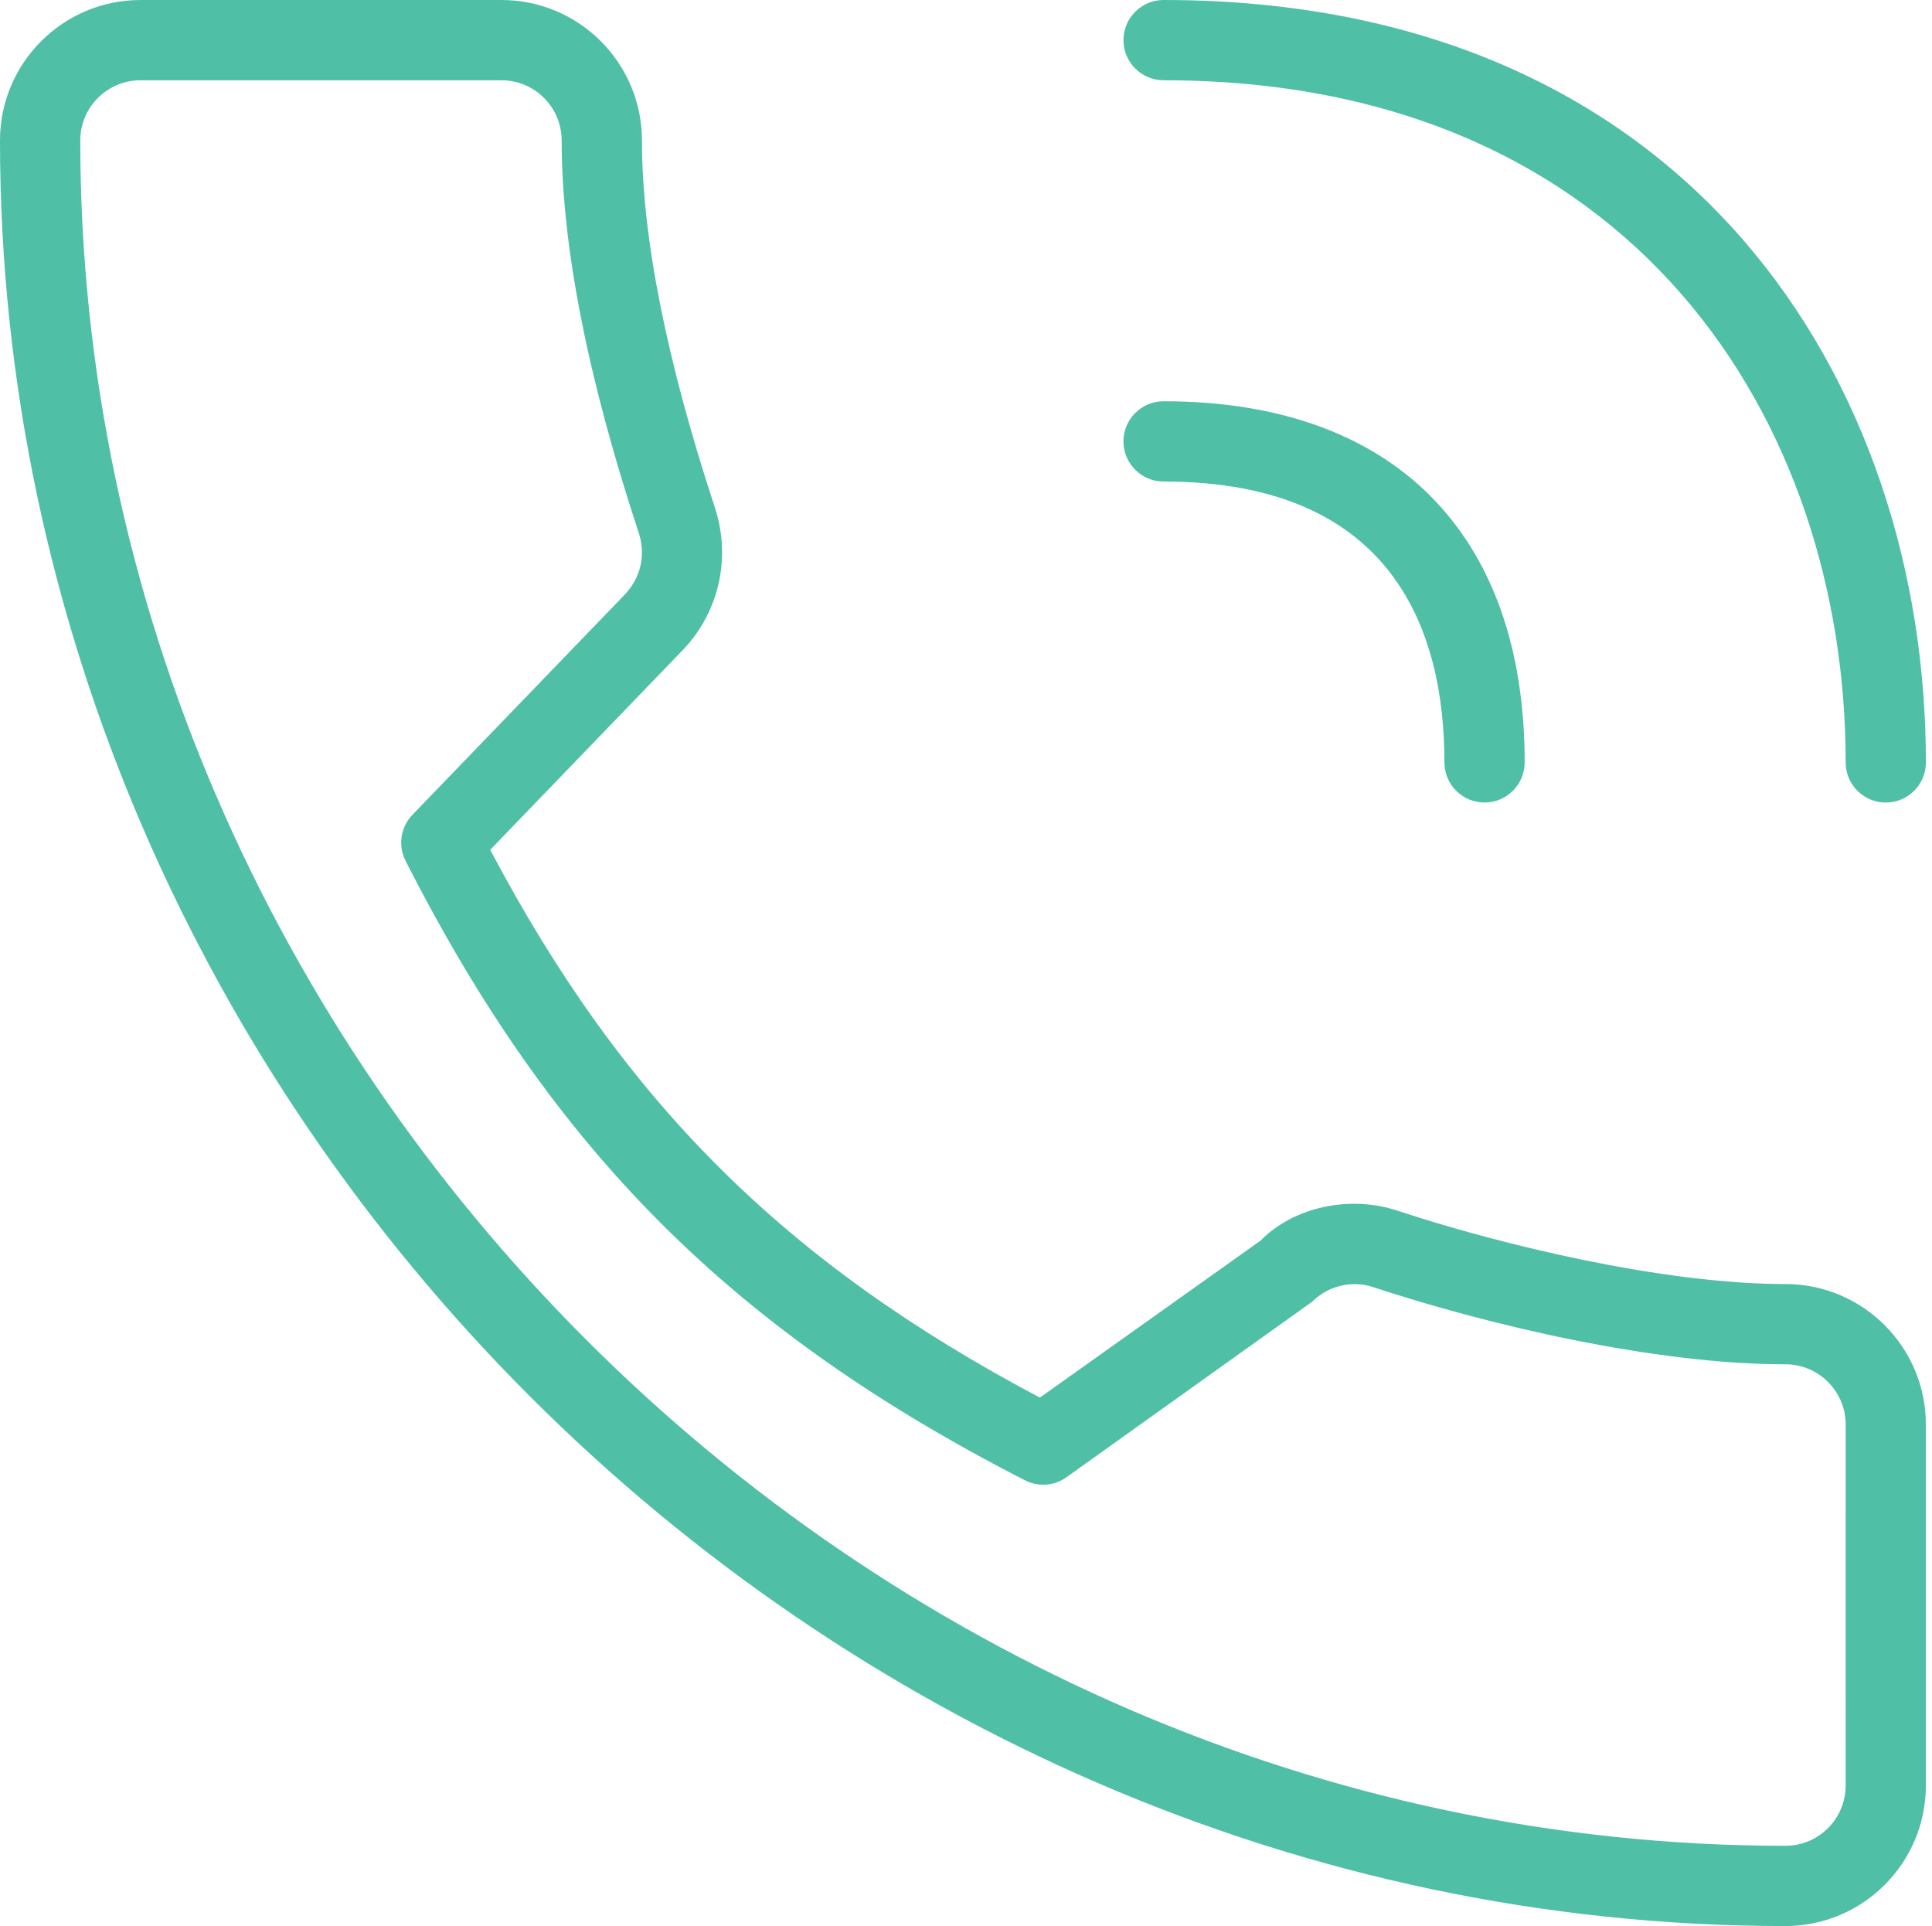 <?xml version="1.0" encoding="UTF-8"?> <svg xmlns="http://www.w3.org/2000/svg" width="315" height="314" viewBox="0 0 315 314" fill="none"> <path d="M189.715 13.086C266.539 13.086 300.925 68.939 300.925 124.296C300.925 127.908 303.855 130.837 307.466 130.837C311.077 130.837 314.007 127.908 314.007 124.296C314.007 62.424 275.581 0 189.717 0C186.106 0 183.174 2.93 183.174 6.541C183.174 10.152 186.106 13.084 189.717 13.084L189.715 13.086Z" fill="#4FBFA5"></path> <path d="M189.715 78.501C227.566 78.501 235.506 103.399 235.506 124.292C235.506 127.903 238.436 130.833 242.047 130.833C245.658 130.833 248.588 127.903 248.588 124.292C248.59 86.873 227.12 65.417 189.715 65.417C186.104 65.417 183.172 68.349 183.172 71.96C183.172 75.572 186.104 78.501 189.715 78.501Z" fill="#4FBFA5"></path> <path d="M291.106 209.337C271.166 209.337 244.686 202.925 228.149 197.471C220.077 194.684 210.84 196.83 205.539 202.246L169.547 227.85C128.022 205.895 101.618 179.612 79.924 138.542L110.957 106.356C117.068 100.245 119.264 91.323 116.636 82.988C108.696 58.914 104.666 38.7 104.666 22.898C104.666 10.271 94.396 0.001 81.772 0.001H22.897C10.27 0.001 0 10.271 0 22.898C0 180.697 133.31 314 291.102 314C303.727 314 313.999 303.73 313.999 291.103V232.228C313.999 219.604 303.729 209.334 291.102 209.334L291.106 209.337ZM300.918 291.103C300.918 296.519 296.51 300.916 291.106 300.916C140.4 300.916 13.089 173.606 13.089 22.899C13.089 17.481 17.497 13.087 22.902 13.087H81.763C87.168 13.087 91.576 17.484 91.576 22.899C91.576 40.09 95.827 61.693 104.189 87.007C105.328 90.643 104.411 94.412 101.623 97.186L67.241 132.838C65.305 134.853 64.859 137.862 66.129 140.348C90.19 187.659 119.444 216.914 167.107 241.326C169.265 242.438 171.909 242.254 173.883 240.828L213.958 212.2C216.575 209.583 220.499 208.682 223.967 209.86C242.336 215.929 269.629 222.421 291.111 222.421C296.515 222.421 300.923 226.818 300.923 232.233C300.921 232.231 300.921 291.106 300.921 291.106L300.918 291.103Z" fill="#4FBFA5"></path> </svg> 